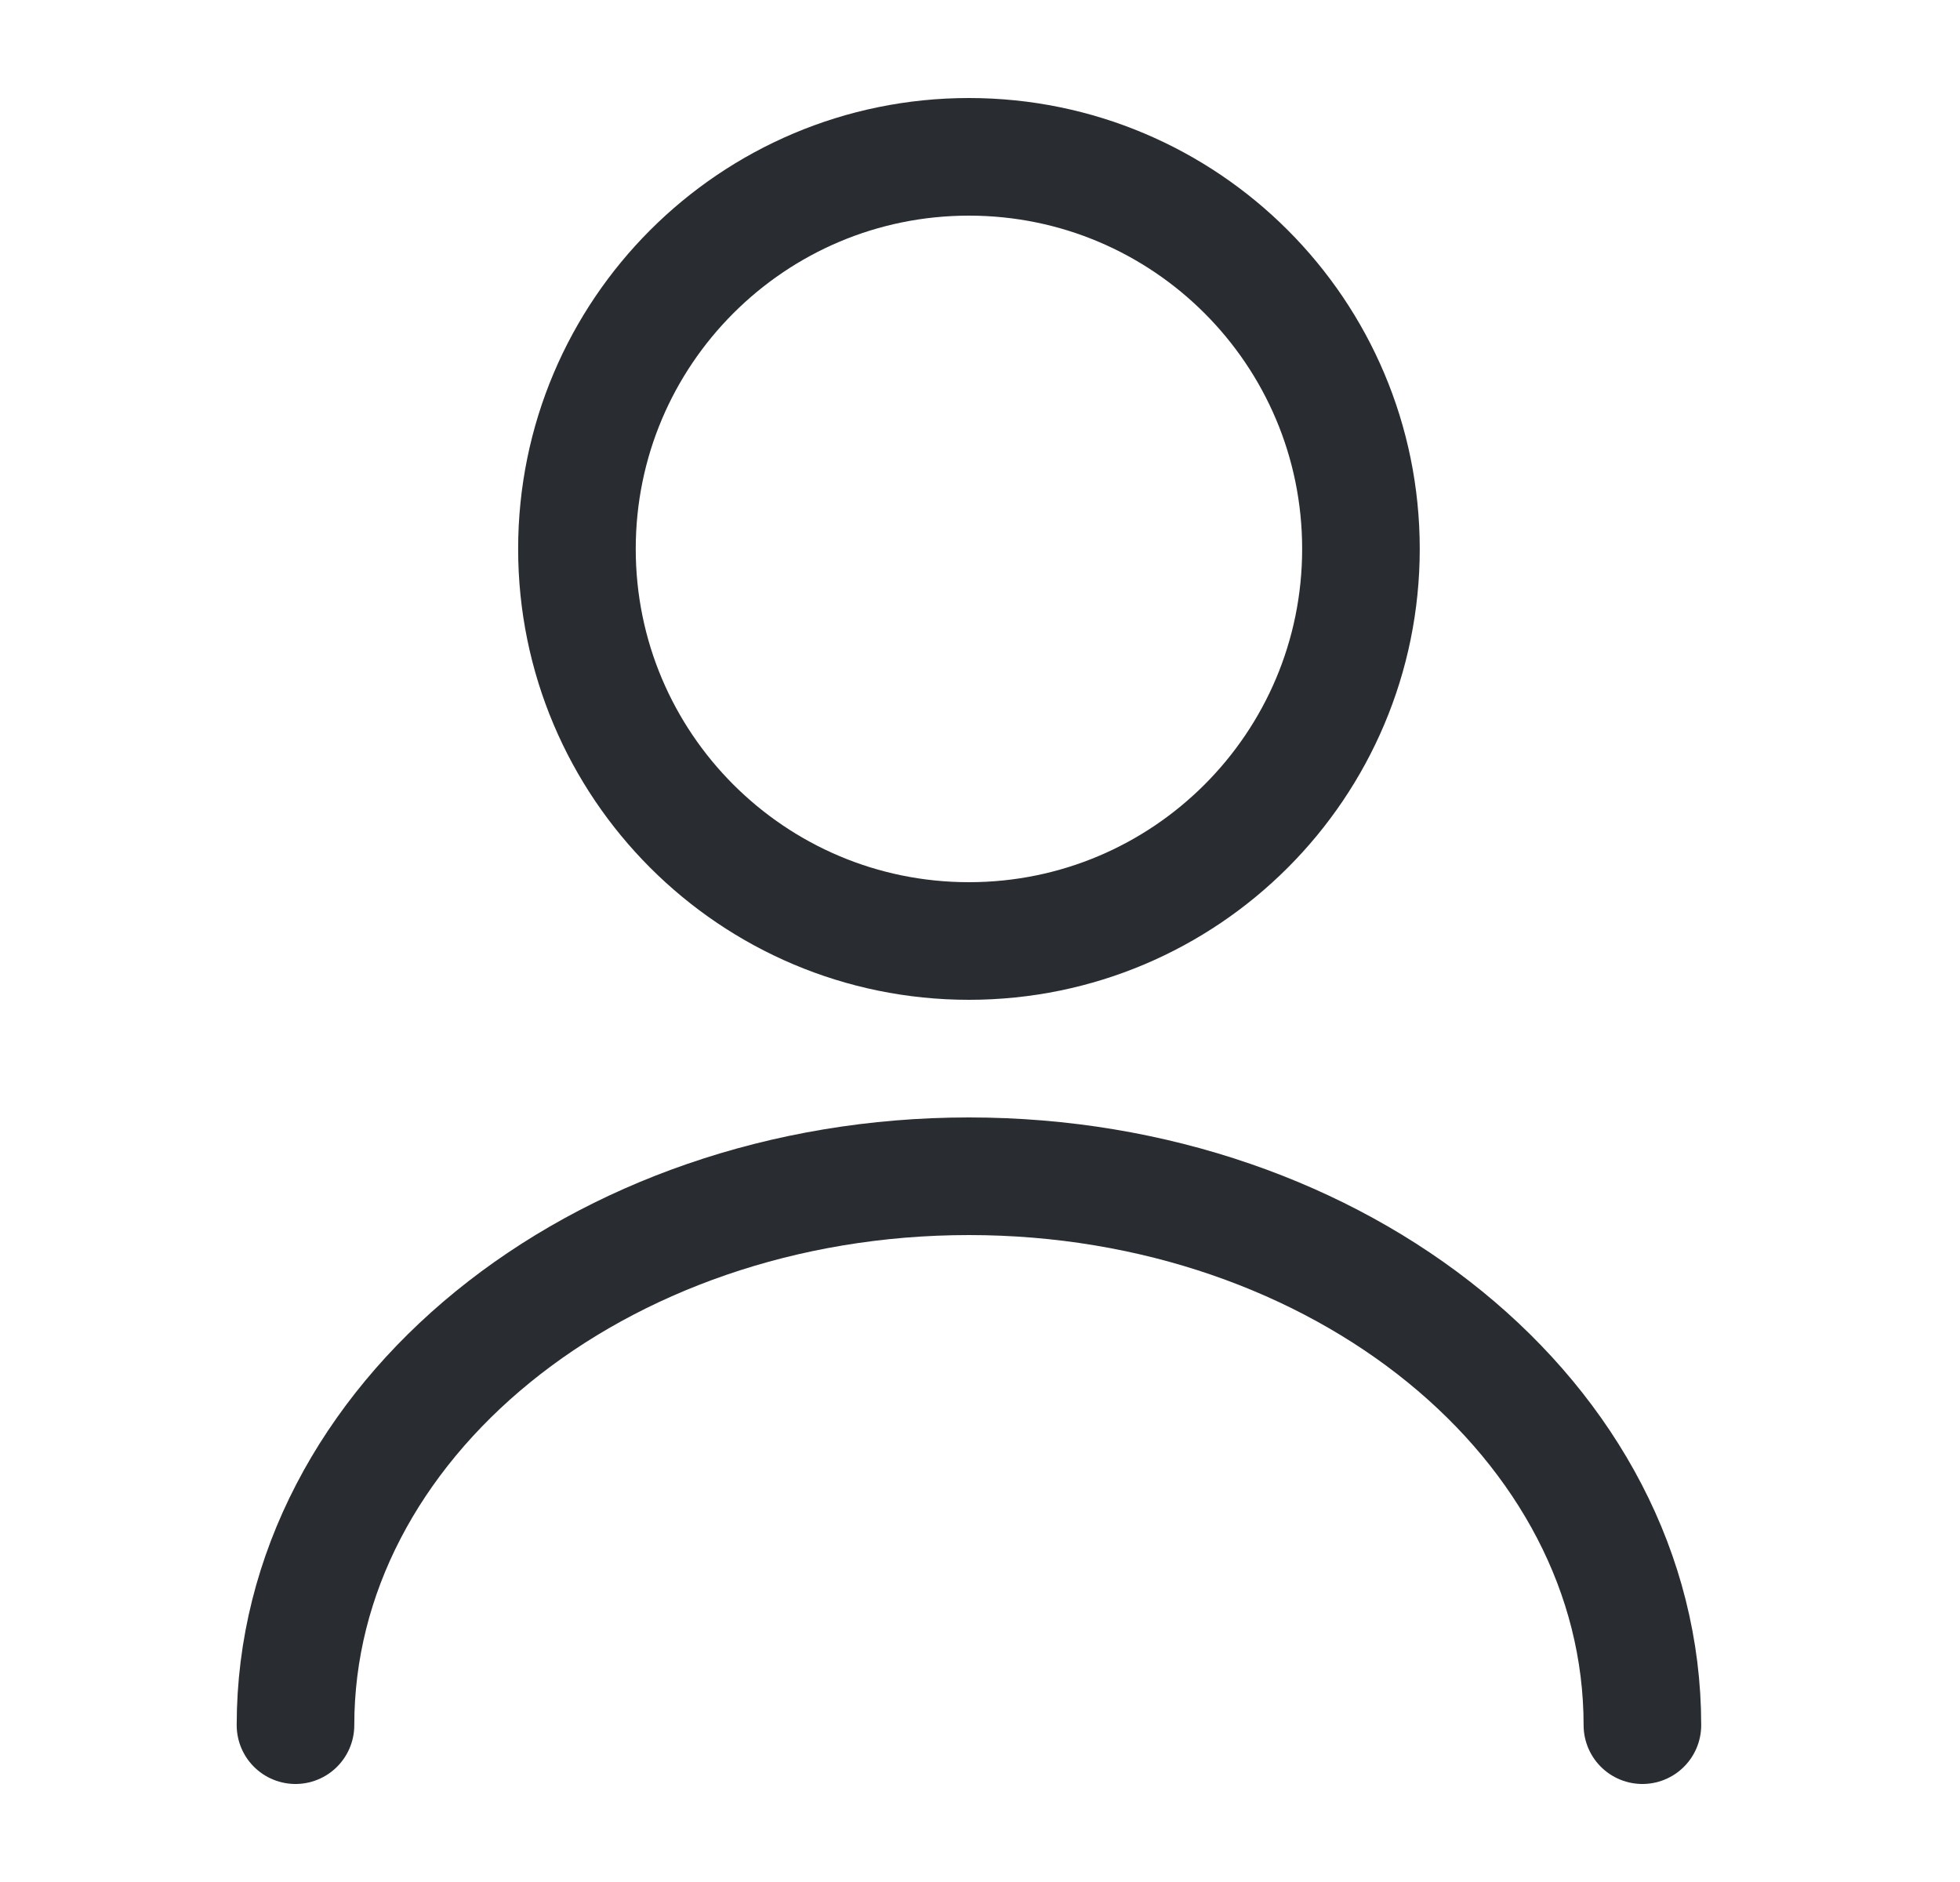 <svg width="25" height="24" viewBox="0 0 25 24" fill="none" xmlns="http://www.w3.org/2000/svg">
<path d="M12.359 12C15.121 12 17.359 9.761 17.359 7C17.359 4.239 15.121 2 12.359 2C9.598 2 7.359 4.239 7.359 7C7.359 9.761 9.598 12 12.359 12Z" stroke="#292D32" stroke-width="1.5" stroke-linecap="round" stroke-linejoin="round"/>
<path d="M20.949 22C20.949 18.13 17.099 15 12.359 15C7.619 15 3.769 18.13 3.769 22" stroke="#292D32" stroke-width="1.5" stroke-linecap="round" stroke-linejoin="round"/>
</svg>
